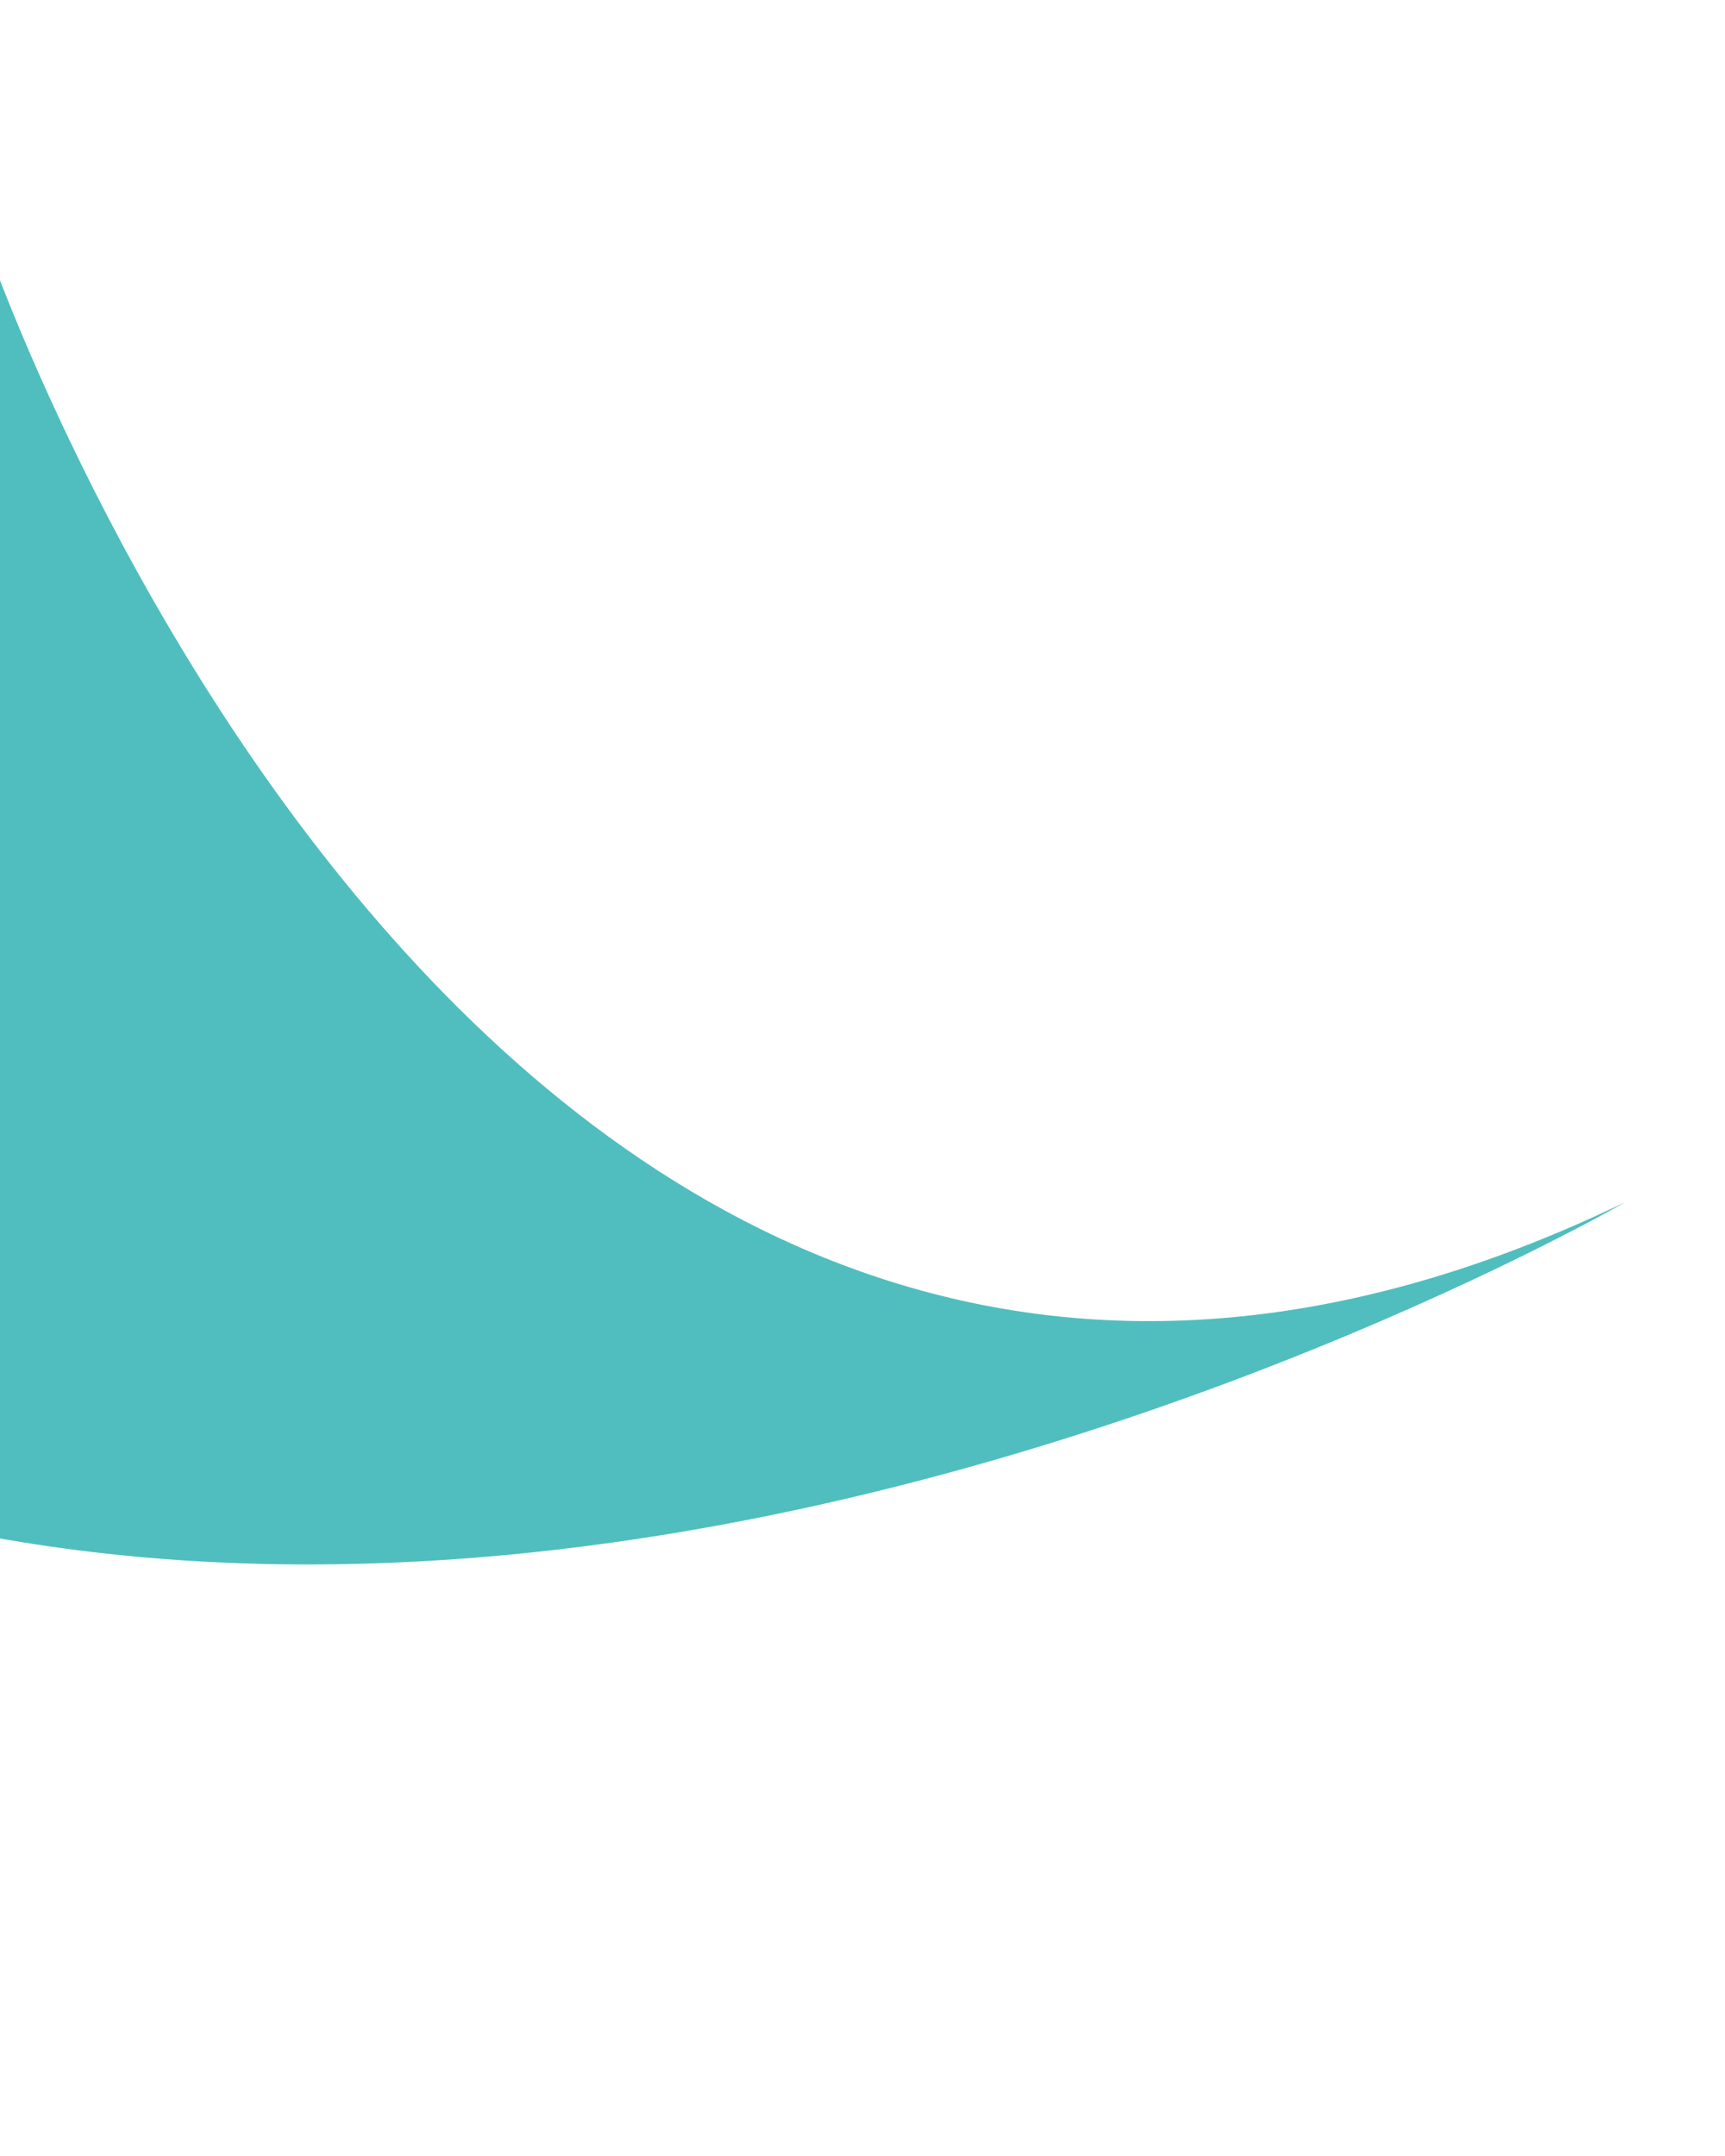 <svg xmlns="http://www.w3.org/2000/svg" xmlns:xlink="http://www.w3.org/1999/xlink" width="28" height="35" viewBox="0 0 28 35">
  <defs>
    <clipPath id="clip-path">
      <rect id="長方形_4125" data-name="長方形 4125" width="28" height="35" fill="#fff" stroke="#707070" stroke-width="1"/>
    </clipPath>
  </defs>
  <g id="img_fuki-logi" clip-path="url(#clip-path)">
    <path id="パス_28018" data-name="パス 28018" d="M17.091,25.824S20.407.122,0,.055c0,0,36.042-2.588,36.144,27.863Z" transform="matrix(-0.899, 0.438, -0.438, -0.899, 26.41, 19.562)" fill="#50bebe" fill-rule="evenodd"/>
  </g>
</svg>
